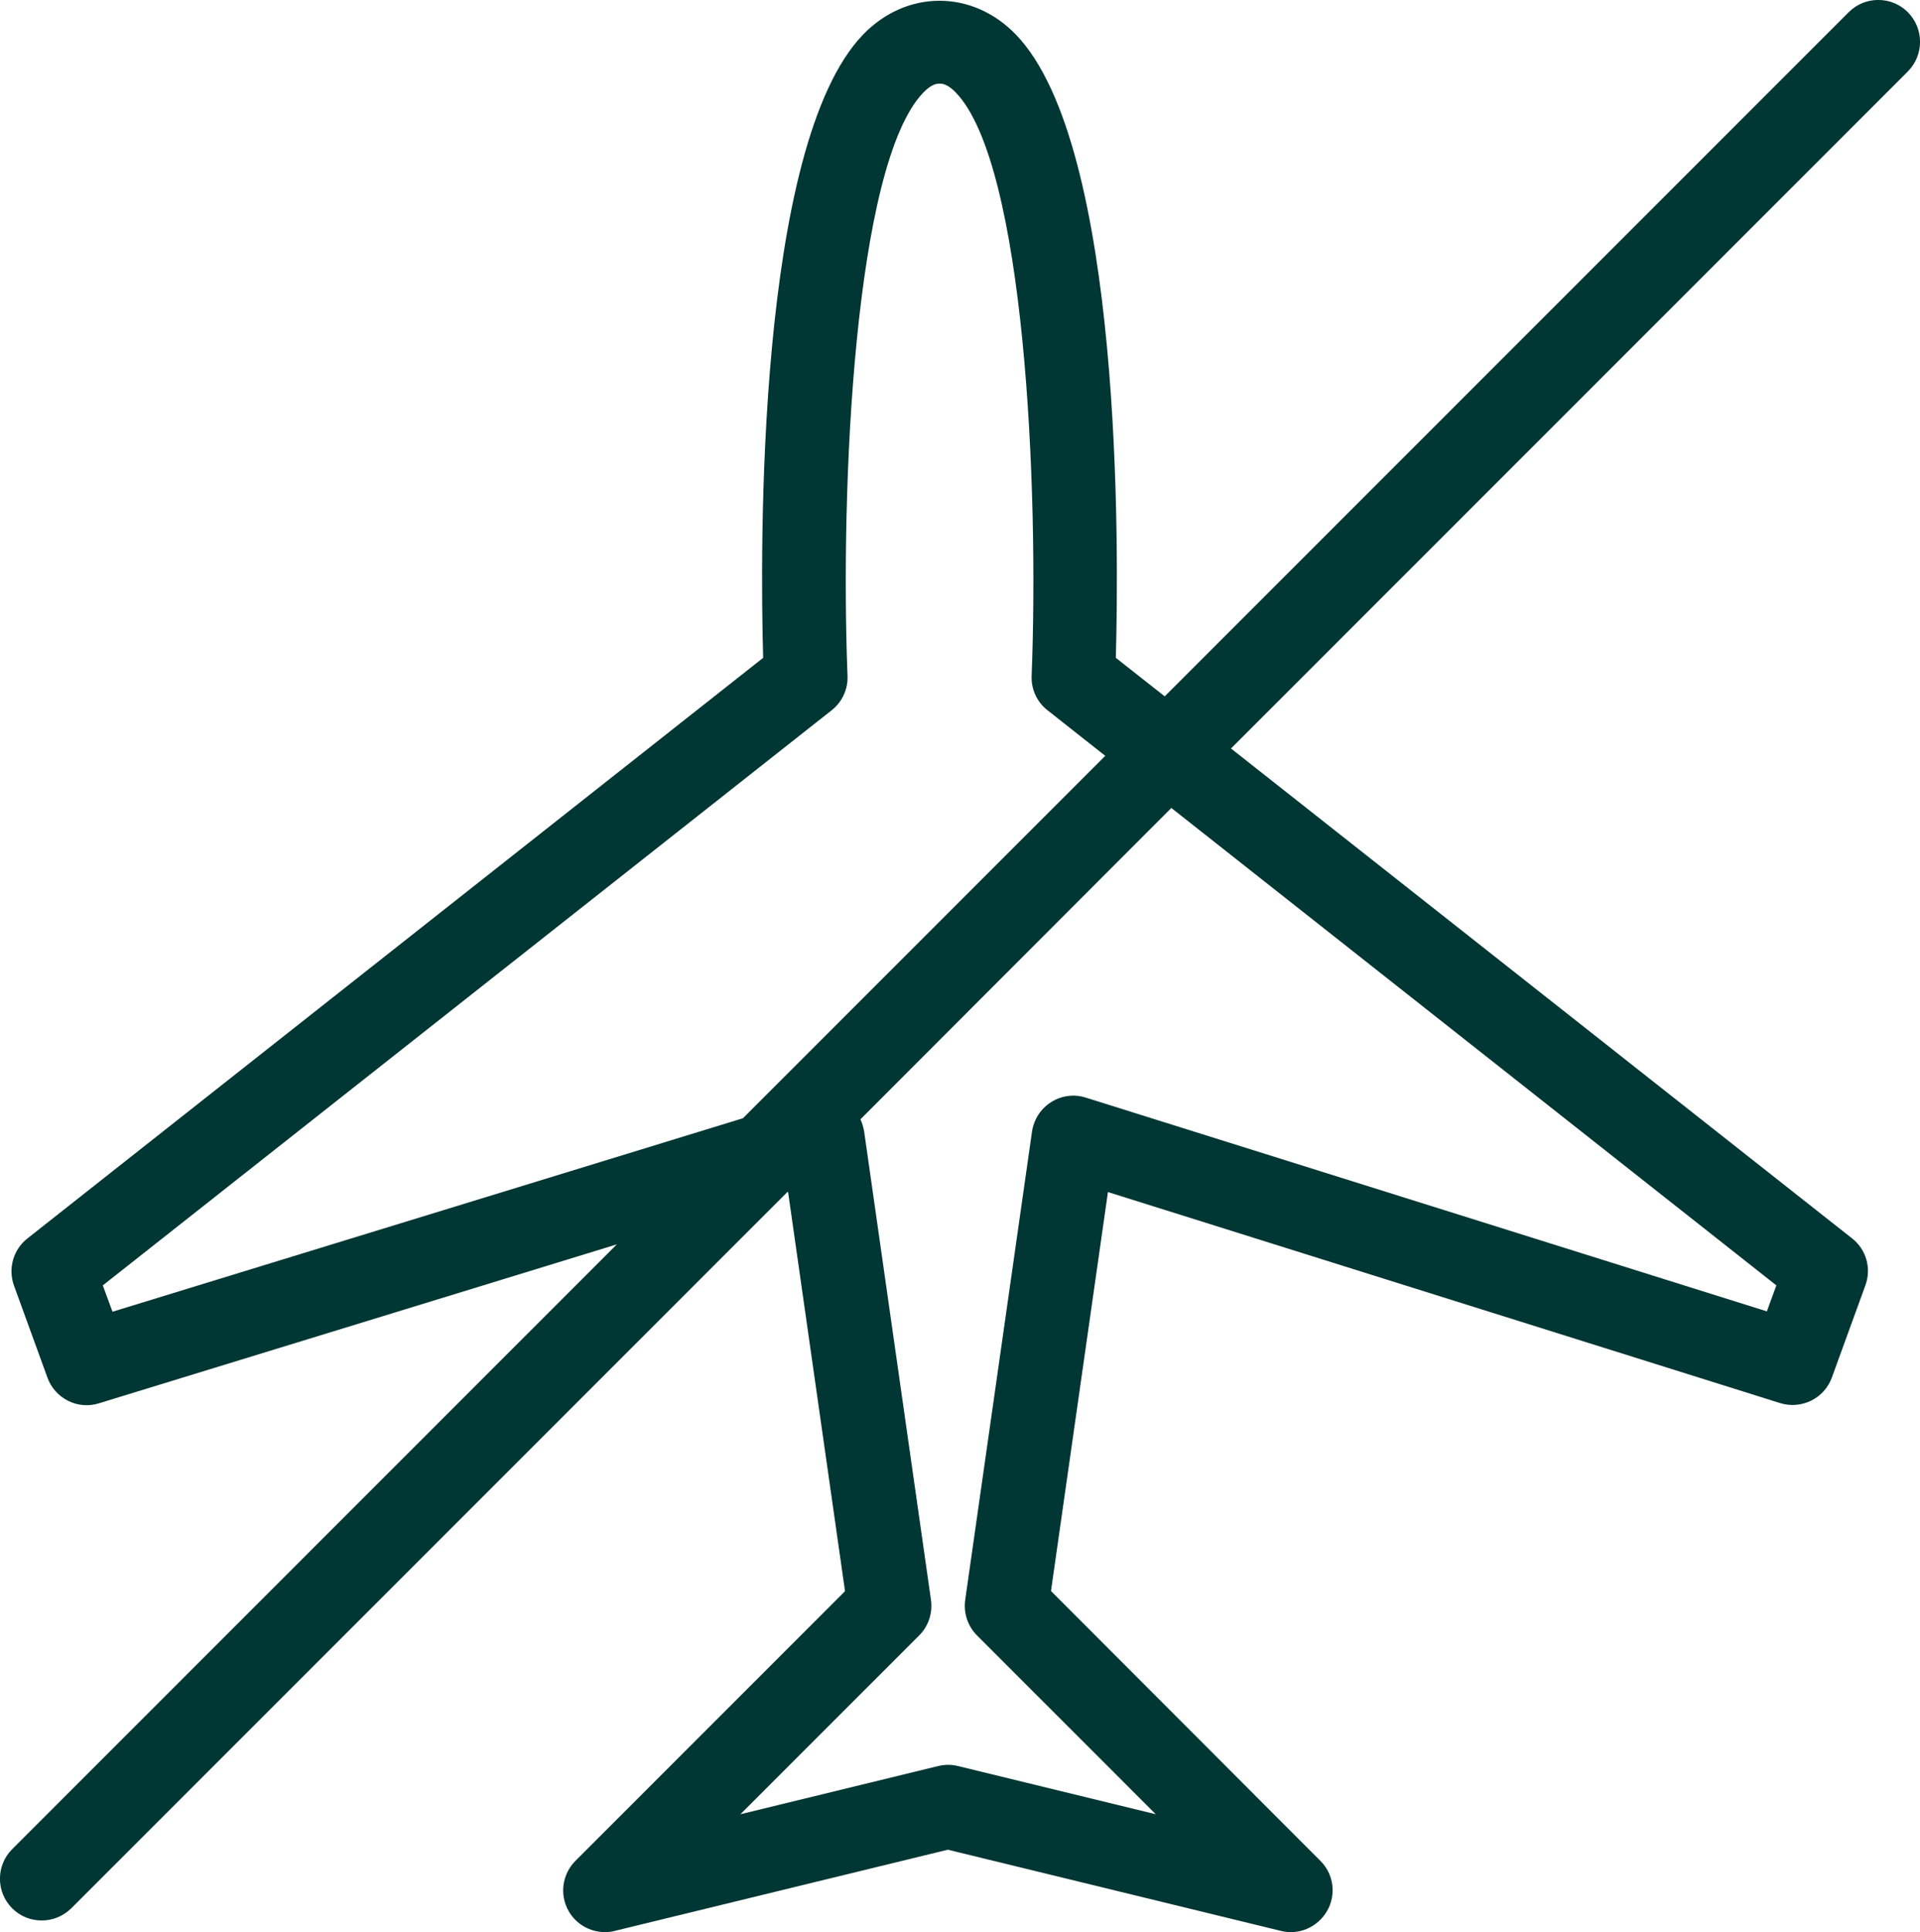 <?xml version="1.0" encoding="utf-8"?>
<!-- Generator: Adobe Illustrator 22.1.0, SVG Export Plug-In . SVG Version: 6.00 Build 0)  -->
<svg version="1.1" id="Calque_1" xmlns="http://www.w3.org/2000/svg" xmlns:xlink="http://www.w3.org/1999/xlink" x="0px" y="0px"
	 viewBox="0 0 1072 1078.5" style="enable-background:new 0 0 1072 1078.5;" xml:space="preserve">
<style type="text/css">
	.st0{fill:#003633;}
</style>
<path class="st0" d="M1065.2,6.8c-9.1-9.1-23.9-9.1-33,0L650.3,388.7l-27.3-21.5c1.7-60,3.8-286-55.7-347.8
	c-24.3-25.3-61.2-25.3-85.5,0c-59.5,61.9-57.4,287.9-55.7,347.8L15.3,691.3c-7.9,6.2-10.9,16.8-7.5,26.3L26.5,769
	c4.2,11.6,16.9,18.1,28.8,14.3l289.1-88.7L6.8,1032.2c-9.1,9.1-9.1,23.9,0,33c4.6,4.6,10.5,6.8,16.5,6.8s11.9-2.3,16.5-6.8
	l399.8-399.8l0.4-0.1l31.8,222.9l-150.5,150.5c-7.4,7.4-9,18.8-3.9,27.9c4.2,7.5,12.1,11.9,20.4,11.9c1.8,0,3.7-0.2,5.5-0.7
	l185.9-45.3l185.9,45.3c10.1,2.6,20.7-2.1,25.9-11.2c5.2-9.1,3.6-20.6-3.8-27.9L586.8,888.1l31.8-222.7l375.3,117.8
	c11.9,3.7,24.7-2.6,28.9-14.3l18.7-51.4c3.5-9.5,0.5-20.1-7.5-26.3L687.3,417.8l377.9-377.9C1074.3,30.7,1074.3,16,1065.2,6.8z
	 M62.8,732.2l-5.4-14.7l406.9-321c5.9-4.6,9.2-11.8,8.9-19.2c-4.1-104.6,3.7-285.4,42.3-325.6c4.8-5,7.8-5,9.1-5c1.3,0,4.3,0,9.1,5
	c38.6,40.1,46.4,221,42.3,325.6c-0.3,7.5,3,14.6,8.9,19.2l32.2,25.4L414.8,624.2L62.8,732.2z M991.8,717.5l-5.3,14.5L606.3,612.7
	c-6.5-2.1-13.6-1.2-19.4,2.5c-5.8,3.6-9.7,9.7-10.7,16.5l-37.3,261.4c-1,7.2,1.4,14.6,6.6,19.8l99.8,99.8l-110.4-26.9
	c-3.6-0.9-7.4-0.9-11.1,0l-110.4,26.9l99.8-99.8c5.2-5.2,7.6-12.5,6.6-19.8l-37.3-261.4c-0.4-2.4-1.1-4.8-2.1-6.9L654,451
	L991.8,717.5z"/>
</svg>
